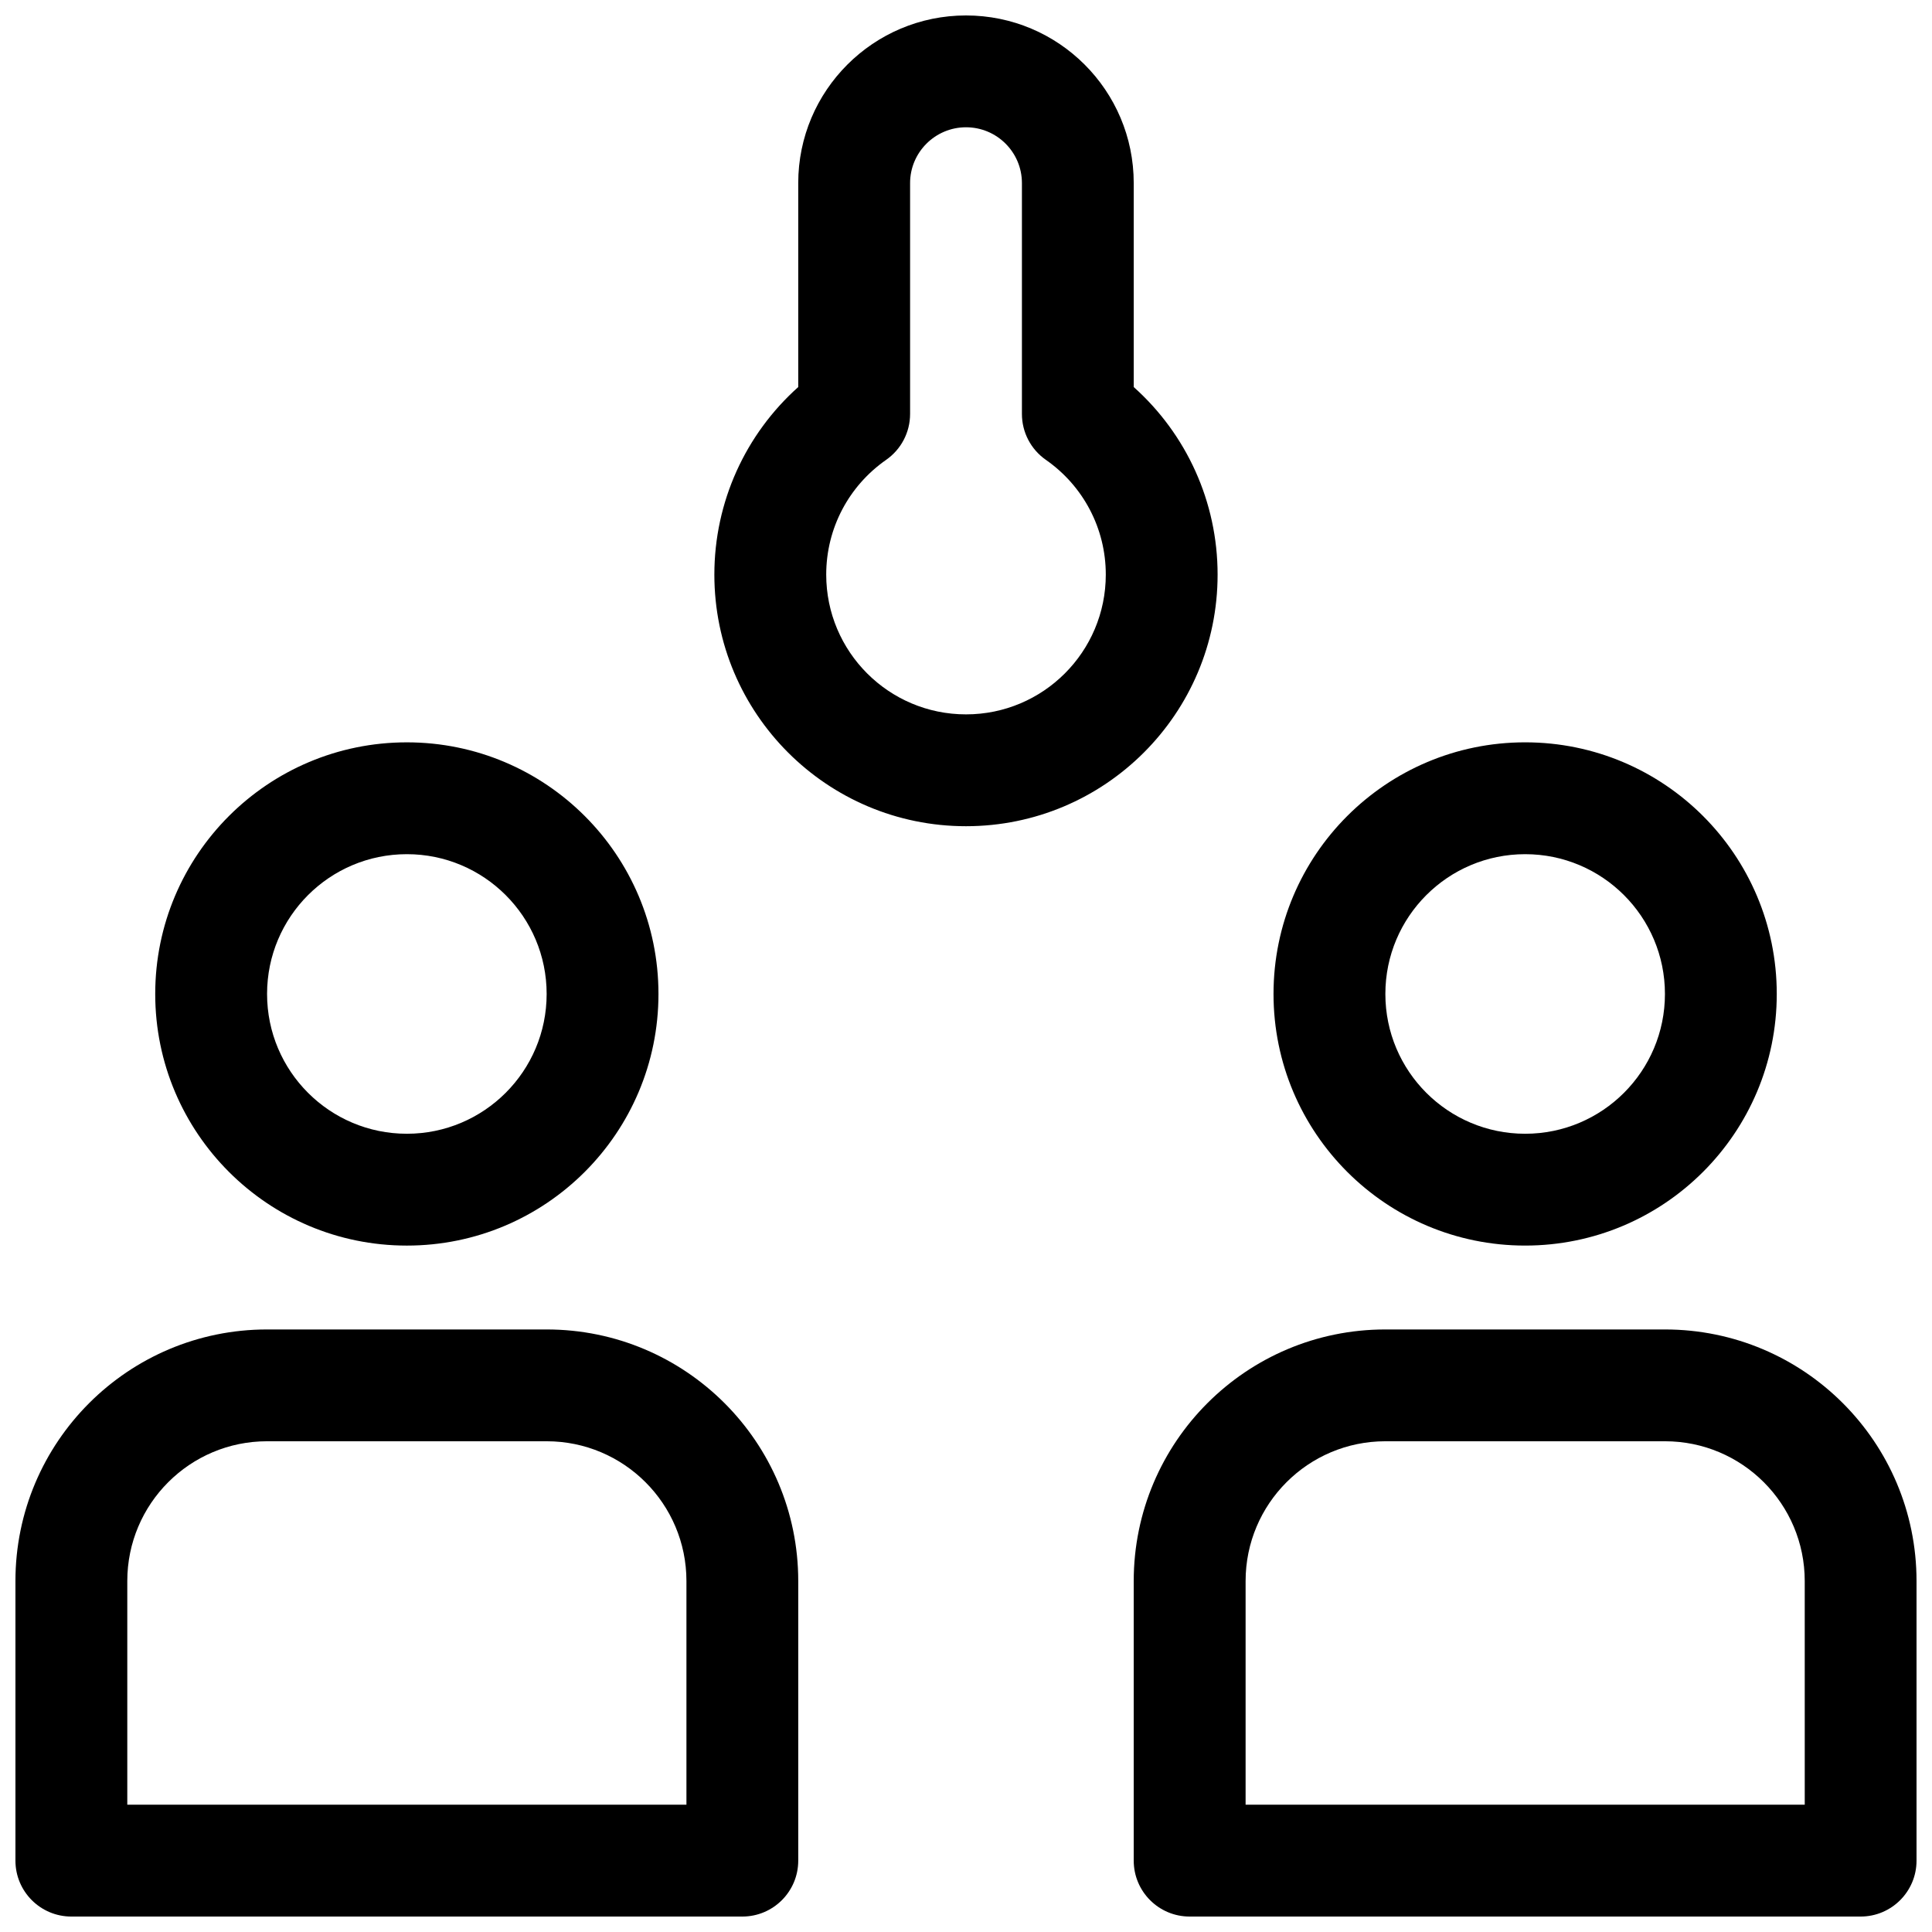 <?xml version="1.0" encoding="UTF-8"?>
<!-- Uploaded to: SVG Repo, www.svgrepo.com, Generator: SVG Repo Mixer Tools -->
<svg width="800px" height="800px" version="1.1" viewBox="144 144 512 512" xmlns="http://www.w3.org/2000/svg">
 <defs>
  <clipPath id="a">
   <path d="m148.09 148.09h503.81v503.81h-503.81z"/>
  </clipPath>
 </defs>
 <g clip-path="url(#a)">
  <path d="m548.18 474.09c-36.828 0-66.684-29.855-66.684-66.684 0-36.824 29.855-66.68 66.684-66.68 36.824 0 66.68 29.855 66.68 66.68 0 36.828-29.855 66.684-66.68 66.684zm-192.64-281.57c0-24.531 19.934-44.426 44.457-44.426 24.547 0 44.453 19.887 44.453 44.426v54.051c13.953 12.477 22.227 30.402 22.227 49.703 0 36.828-29.855 66.68-66.68 66.68-36.828 0-66.684-29.852-66.684-66.68 0-19.301 8.273-37.227 22.227-49.703zm155.59 303.8h74.09c36.828 0 66.68 29.852 66.68 66.68v74.09c0 8.184-6.633 14.816-14.816 14.816h-177.82c-8.184 0-14.816-6.633-14.816-14.816v-74.09c0-36.828 29.852-66.68 66.68-66.68zm-259.31-22.227c-36.828 0-66.684-29.855-66.684-66.684 0-36.824 29.855-66.68 66.684-66.68 36.824 0 66.68 29.855 66.68 66.68 0 36.828-29.855 66.684-66.68 66.684zm-37.047 22.227h74.09c36.828 0 66.68 29.852 66.68 66.68v74.09c0 8.184-6.633 14.816-14.816 14.816h-177.82c-8.184 0-14.816-6.633-14.816-14.816v-74.09c0-36.828 29.855-66.68 66.68-66.68zm333.41-51.863c20.457 0 37.043-16.586 37.043-37.047 0-20.457-16.586-37.043-37.043-37.043-20.461 0-37.047 16.586-37.047 37.043 0 20.461 16.586 37.047 37.047 37.047zm-163-190.75c0 4.844-2.367 9.383-6.34 12.152-9.891 6.898-15.887 18.141-15.887 30.414 0 20.457 16.586 37.043 37.047 37.043 20.457 0 37.043-16.586 37.043-37.043 0-12.273-5.996-23.516-15.887-30.414-3.973-2.769-6.34-7.309-6.34-12.152v-61.188c0-8.168-6.629-14.789-14.816-14.789-8.168 0-14.82 6.637-14.82 14.789zm237.09 309.29c0-20.461-16.582-37.047-37.043-37.047h-74.09c-20.461 0-37.043 16.586-37.043 37.047v59.27h148.18zm-370.45-118.54c20.457 0 37.043-16.586 37.043-37.047 0-20.457-16.586-37.043-37.043-37.043-20.461 0-37.047 16.586-37.047 37.043 0 20.461 16.586 37.047 37.047 37.047zm74.09 118.54c0-20.461-16.586-37.047-37.047-37.047h-74.09c-20.457 0-37.043 16.586-37.043 37.047v59.27h148.18z"/>
 </g>
</svg>
